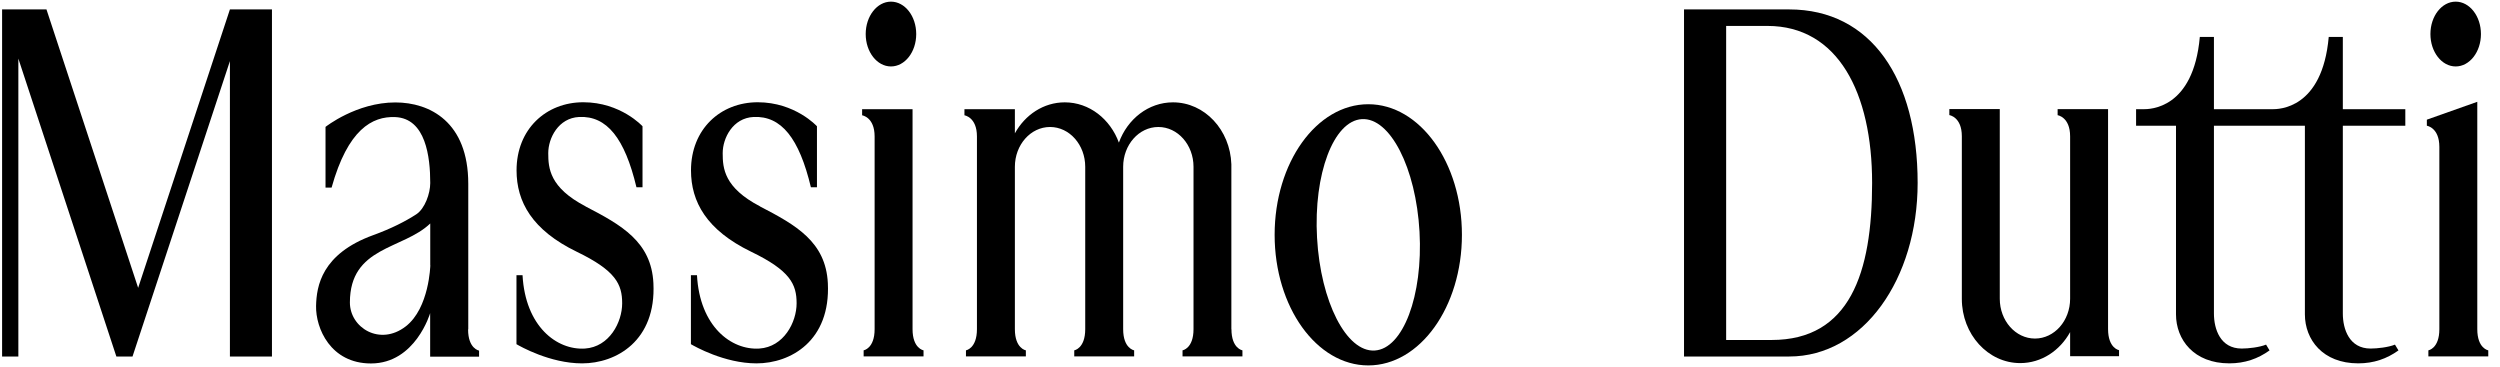 <svg width="143" height="21" viewBox="0 0 143 21" fill="none" xmlns="http://www.w3.org/2000/svg">
<g clip-path="url(#clip0_7_1065)">
<path d="M7.902 16.465L2.658 0.539H0.12V20.392H1.05V3.352L6.656 20.392H7.58L13.151 3.495V20.392H15.556V0.539H13.151L7.902 16.465Z" fill="black"/>
<path d="M50.963 3.801C51.76 3.801 52.408 2.974 52.408 1.948C52.408 0.922 51.76 0.094 50.963 0.094C50.167 0.094 49.518 0.922 49.518 1.948C49.518 2.974 50.167 3.801 50.963 3.801Z" fill="black"/>
<path d="M102.341 0.539H96.326V20.392H102.341C106.585 20.392 109.689 15.949 109.689 10.465C109.689 4.516 107.034 0.539 102.341 0.539ZM101.331 19.447H98.736V1.483H101.096C105.135 1.483 107.085 5.313 107.085 10.465C107.085 15.617 105.804 19.447 101.335 19.447H101.331Z" fill="black"/>
<path d="M141.701 18.829V5.823L138.816 6.845V7.192C138.816 7.192 139.531 7.294 139.531 8.402V18.829C139.531 19.937 138.903 20.039 138.903 20.039V20.387H142.329V20.039C142.329 20.039 141.701 19.937 141.701 18.829Z" fill="black"/>
<path d="M33.494 11.803C31.437 10.73 31.36 9.622 31.36 8.759C31.36 7.896 31.942 6.748 33.127 6.691C34.715 6.615 35.736 7.912 36.405 10.71H36.752V7.222C36.752 7.222 35.506 5.849 33.367 5.849C31.227 5.849 29.547 7.391 29.547 9.745C29.547 11.542 30.436 13.161 32.984 14.397C35.225 15.479 35.588 16.261 35.588 17.348C35.588 18.436 34.853 19.845 33.459 19.937C31.845 20.039 30.048 18.666 29.889 15.74H29.542V19.687C29.741 19.804 31.457 20.785 33.295 20.785C35.251 20.785 37.539 19.493 37.375 16.199C37.258 13.83 35.552 12.875 33.494 11.808V11.803Z" fill="black"/>
<path d="M26.785 18.834V10.511C26.785 6.977 24.589 5.859 22.613 5.859C20.382 5.859 18.62 7.258 18.62 7.258V10.73H18.967C19.897 7.401 21.291 6.645 22.603 6.697C24.36 6.768 24.61 8.989 24.61 10.47C24.61 11.062 24.308 11.93 23.813 12.257C23.19 12.661 22.383 13.074 21.342 13.452C18.395 14.524 18.104 16.368 18.079 17.501C18.053 18.773 18.906 20.79 21.219 20.79C23.767 20.79 24.605 17.91 24.605 17.91V20.402H27.403V20.054C27.403 20.054 26.775 19.952 26.775 18.844L26.785 18.834ZM24.615 15.168C24.615 15.168 24.559 17.629 23.206 18.671C21.735 19.809 20.014 18.752 20.014 17.302C20.014 14.085 23.047 14.284 24.61 12.783V15.173L24.615 15.168Z" fill="black"/>
<path d="M43.472 11.803C41.414 10.73 41.338 9.622 41.338 8.759C41.338 7.896 41.92 6.748 43.105 6.691C44.693 6.615 45.714 7.912 46.383 10.71H46.73V7.222C46.73 7.222 45.484 5.849 43.344 5.849C41.205 5.849 39.525 7.391 39.525 9.745C39.525 11.542 40.413 13.161 42.962 14.397C45.203 15.479 45.566 16.261 45.566 17.348C45.566 18.436 44.83 19.845 43.436 19.937C41.823 20.039 40.025 18.666 39.867 15.74H39.52V19.687C39.719 19.804 41.435 20.785 43.273 20.785C45.229 20.785 47.516 19.493 47.353 16.199C47.235 13.83 45.53 12.875 43.472 11.808V11.803Z" fill="black"/>
<path d="M78.266 5.962C75.304 5.962 72.909 9.306 72.909 13.432C72.909 17.558 75.309 20.902 78.266 20.902C81.222 20.902 83.622 17.558 83.622 13.432C83.622 9.306 81.222 5.962 78.266 5.962ZM78.633 20.05C77.015 20.147 75.539 17.262 75.335 13.606C75.13 9.95 76.28 6.911 77.898 6.814C79.516 6.717 80.993 9.602 81.197 13.258C81.401 16.915 80.252 19.953 78.633 20.05Z" fill="black"/>
<path d="M70.434 18.829V9.398C70.368 7.427 68.902 5.854 67.094 5.854C65.69 5.854 64.49 6.809 64 8.157C63.505 6.809 62.31 5.854 60.905 5.854C59.695 5.854 58.638 6.564 58.051 7.626V6.247H55.166V6.595C55.166 6.595 55.881 6.697 55.881 7.805V18.829C55.881 19.937 55.253 20.039 55.253 20.039V20.387H58.679V20.039C58.679 20.039 58.051 19.937 58.051 18.829V9.541C58.051 8.285 58.95 7.264 60.063 7.264C61.176 7.264 62.075 8.285 62.075 9.541V18.829C62.075 19.937 61.447 20.039 61.447 20.039V20.387H64.873V20.039C64.873 20.039 64.245 19.937 64.245 18.829V9.541C64.245 8.285 65.144 7.264 66.257 7.264C67.37 7.264 68.269 8.285 68.269 9.541V18.829C68.269 19.937 67.641 20.039 67.641 20.039V20.387H71.067V20.039C71.067 20.039 70.439 19.937 70.439 18.829H70.434Z" fill="black"/>
<path d="M120.581 18.829V6.242H117.696V6.589C117.696 6.589 118.411 6.692 118.411 7.8V17.088C118.411 18.344 117.513 19.365 116.4 19.365C115.286 19.365 114.387 18.344 114.387 17.088V6.237H111.502V6.584C111.502 6.584 112.217 6.686 112.217 7.794V17.098C112.217 19.125 113.714 20.769 115.557 20.769C116.767 20.769 117.824 20.06 118.411 18.997V20.376H121.209V20.029C121.209 20.029 120.581 19.927 120.581 18.819V18.829Z" fill="black"/>
<path d="M52.198 18.829V6.247H49.313V6.595C49.313 6.595 50.028 6.697 50.028 7.805V18.829C50.028 19.937 49.4 20.039 49.4 20.039V20.387H52.826V20.039C52.826 20.039 52.198 19.937 52.198 18.829Z" fill="black"/>
<path d="M140.465 3.801C141.261 3.801 141.91 2.974 141.91 1.948C141.91 0.922 141.261 0.094 140.465 0.094C139.668 0.094 139.02 0.922 139.02 1.948C139.02 2.974 139.668 3.801 140.465 3.801Z" fill="black"/>
<path d="M134.01 2.111H133.204C132.835 6.247 130.334 6.247 129.966 6.247H126.637V2.111H125.83C125.462 6.247 122.961 6.247 122.592 6.247H122.184V7.192H124.467V17.981C124.467 19.426 125.488 20.784 127.515 20.784C128.414 20.784 129.154 20.519 129.818 20.044L129.619 19.712C129.246 19.865 128.613 19.937 128.225 19.937C127.004 19.937 126.637 18.829 126.637 17.935V7.192H131.84V17.981C131.84 19.426 132.861 20.784 134.889 20.784C135.787 20.784 136.527 20.519 137.192 20.044L136.992 19.712C136.62 19.865 135.986 19.937 135.598 19.937C134.378 19.937 134.01 18.829 134.01 17.935V7.192H137.584V6.247H134.01V2.111Z" fill="black"/>
</g>
<defs>
<clipPath id="clip0_7_1065">
<rect width="142.8" height="21" fill="white"/>
</clipPath>
</defs>
</svg>
